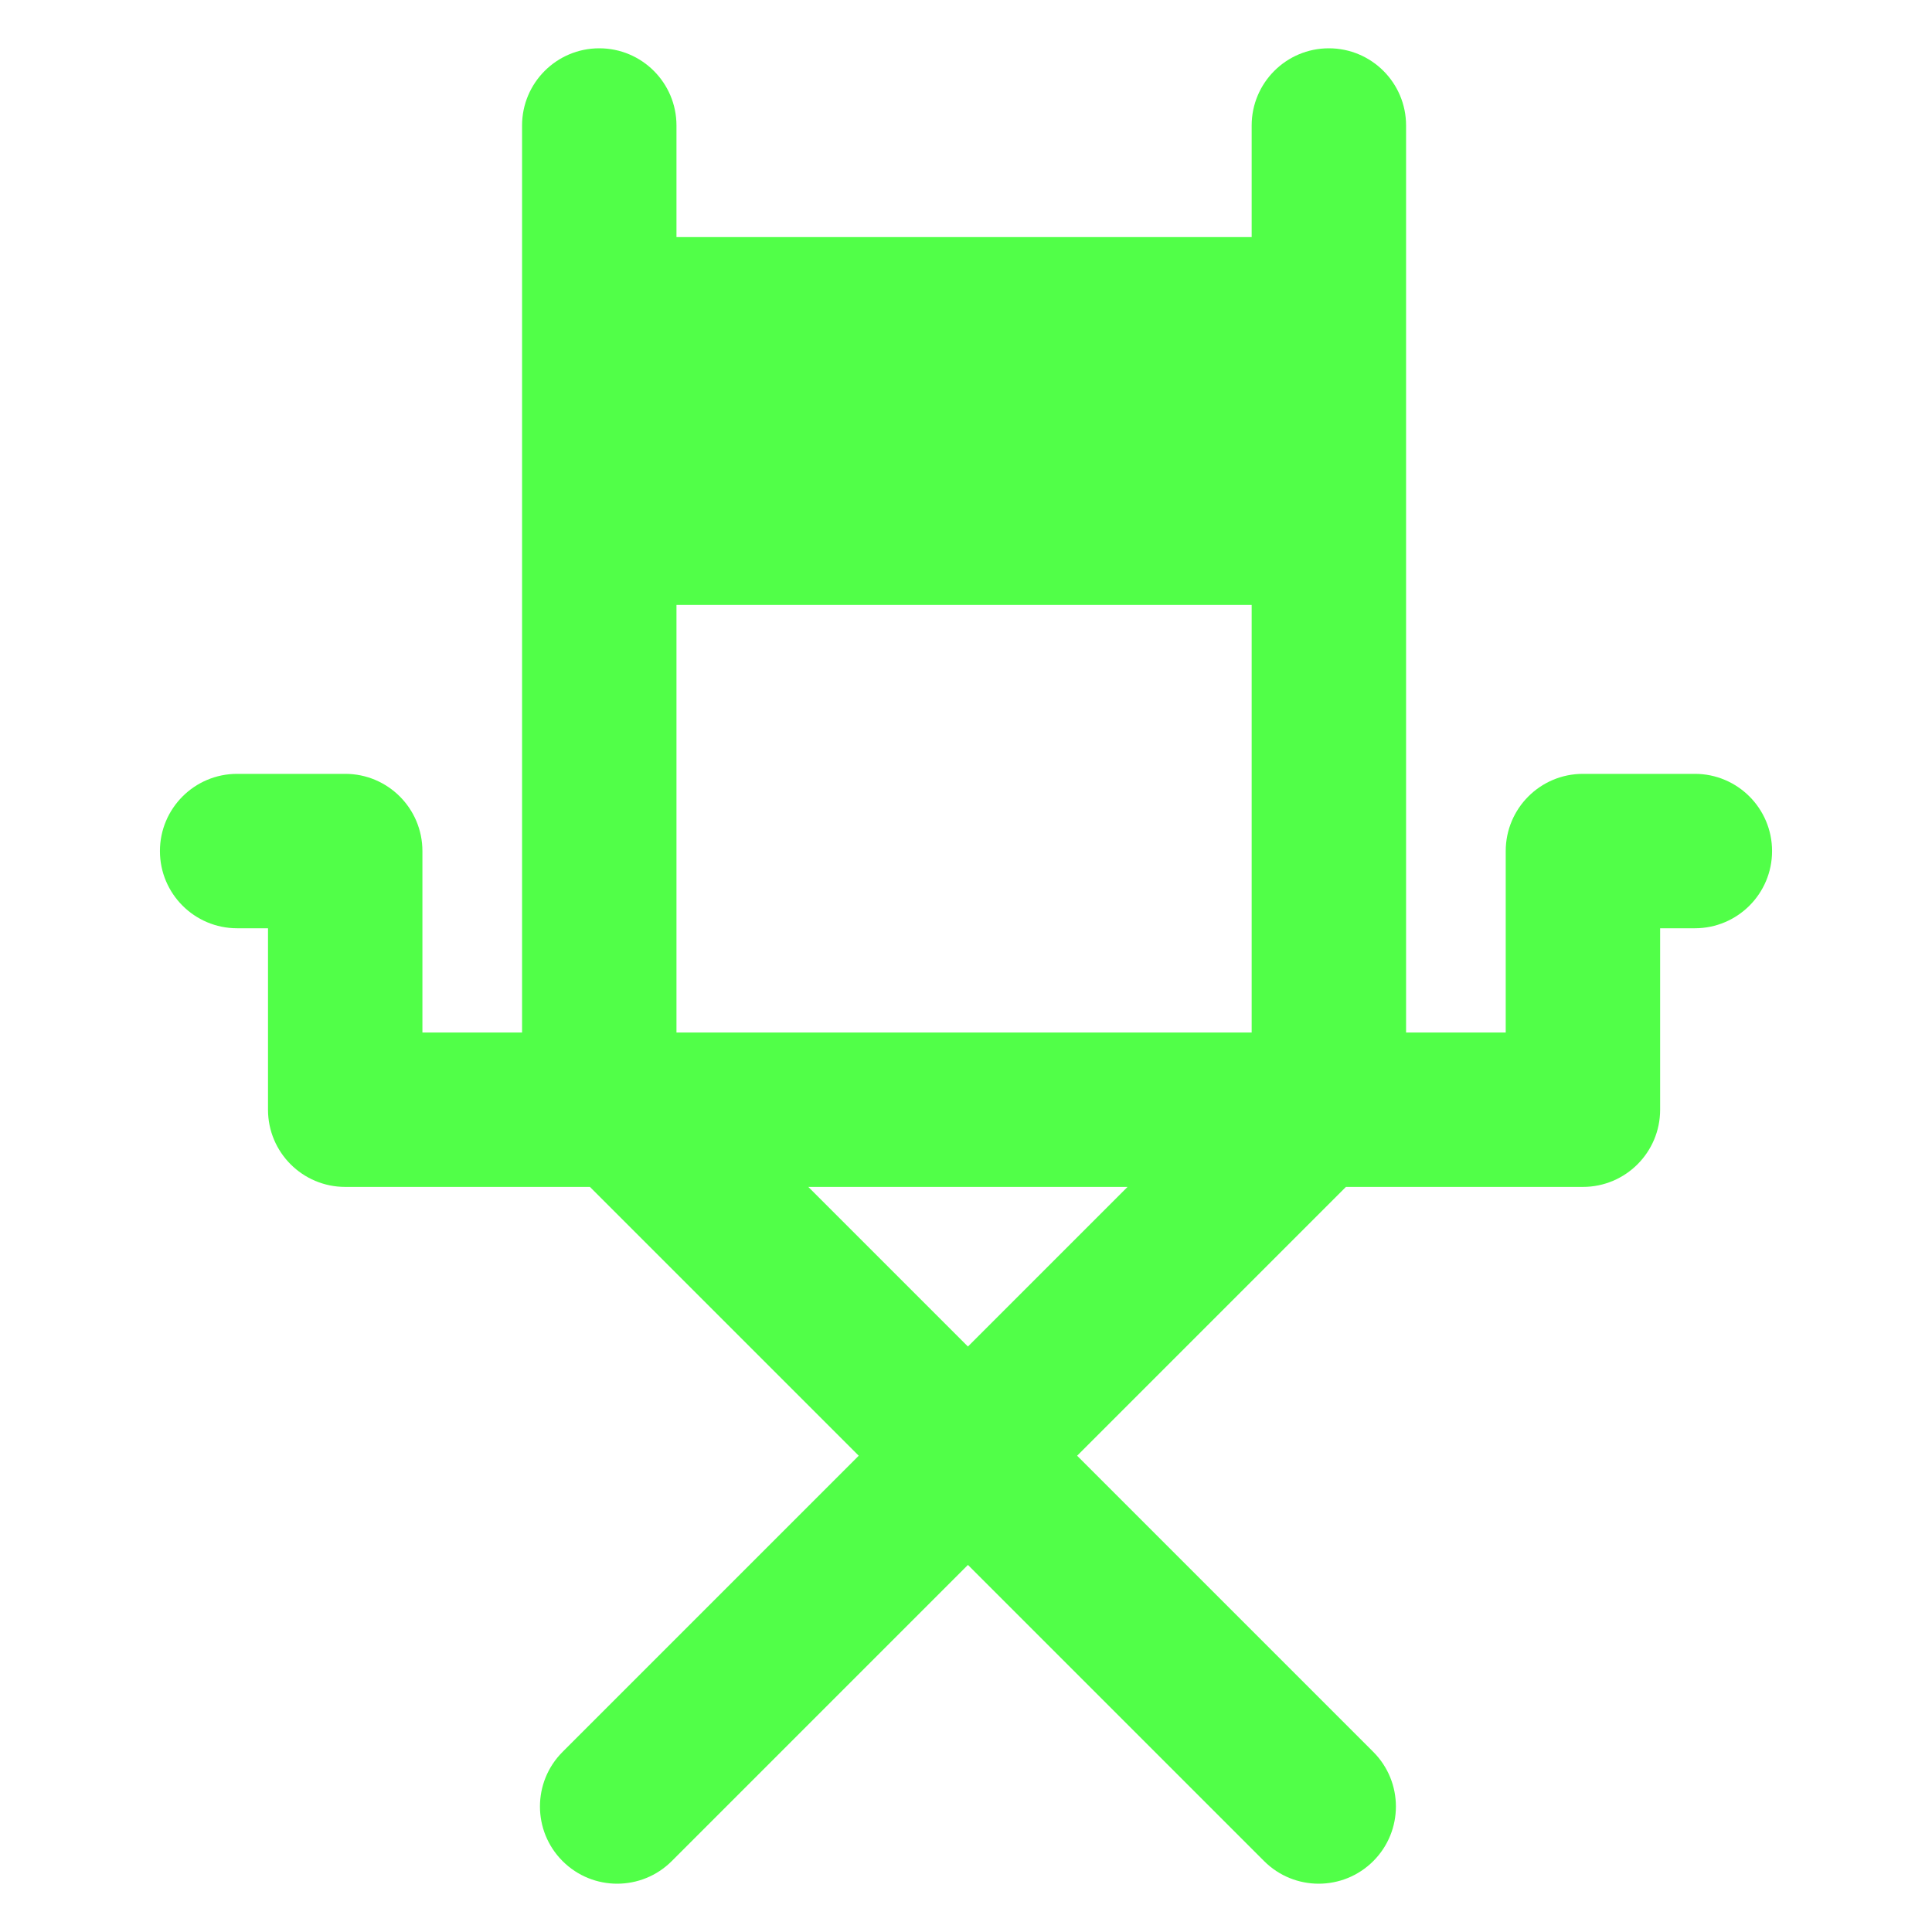 <svg width="64" height="64" viewBox="0 0 64 64" fill="none" xmlns="http://www.w3.org/2000/svg">
<path d="M56.145 25.635H52.436C51.024 25.635 49.879 26.78 49.879 28.193V34.203H46.578V4.158C46.578 2.745 45.433 1.6 44.02 1.6C42.608 1.6 41.463 2.745 41.463 4.158V7.854H22.409V4.158C22.409 2.745 21.264 1.6 19.852 1.6C18.439 1.6 17.294 2.745 17.294 4.158V34.203H13.993V28.193C13.993 26.78 12.848 25.635 11.436 25.635H7.855C6.443 25.635 5.298 26.78 5.298 28.193C5.298 29.605 6.443 30.75 7.855 30.75H8.878V36.76C8.878 38.173 10.023 39.318 11.436 39.318H19.542L28.447 48.223L18.636 58.034C17.637 59.033 17.637 60.652 18.636 61.651C19.135 62.15 19.79 62.4 20.444 62.4C21.099 62.4 21.753 62.15 22.253 61.651L32.064 51.84L41.875 61.651C42.374 62.15 43.029 62.4 43.683 62.4C44.338 62.4 44.992 62.15 45.492 61.651C46.491 60.652 46.491 59.033 45.492 58.034L35.681 48.223L44.586 39.318H52.436C53.849 39.318 54.994 38.173 54.994 36.76V30.75H56.145C57.557 30.75 58.702 29.605 58.702 28.193C58.702 26.78 57.557 25.635 56.145 25.635ZM32 34.203H27.908H22.409V20.039H41.463V34.203H32ZM32.064 44.606L26.776 39.318H27.908H32H37.352L32.064 44.606Z" fill="#51FF48"/>
</svg>
